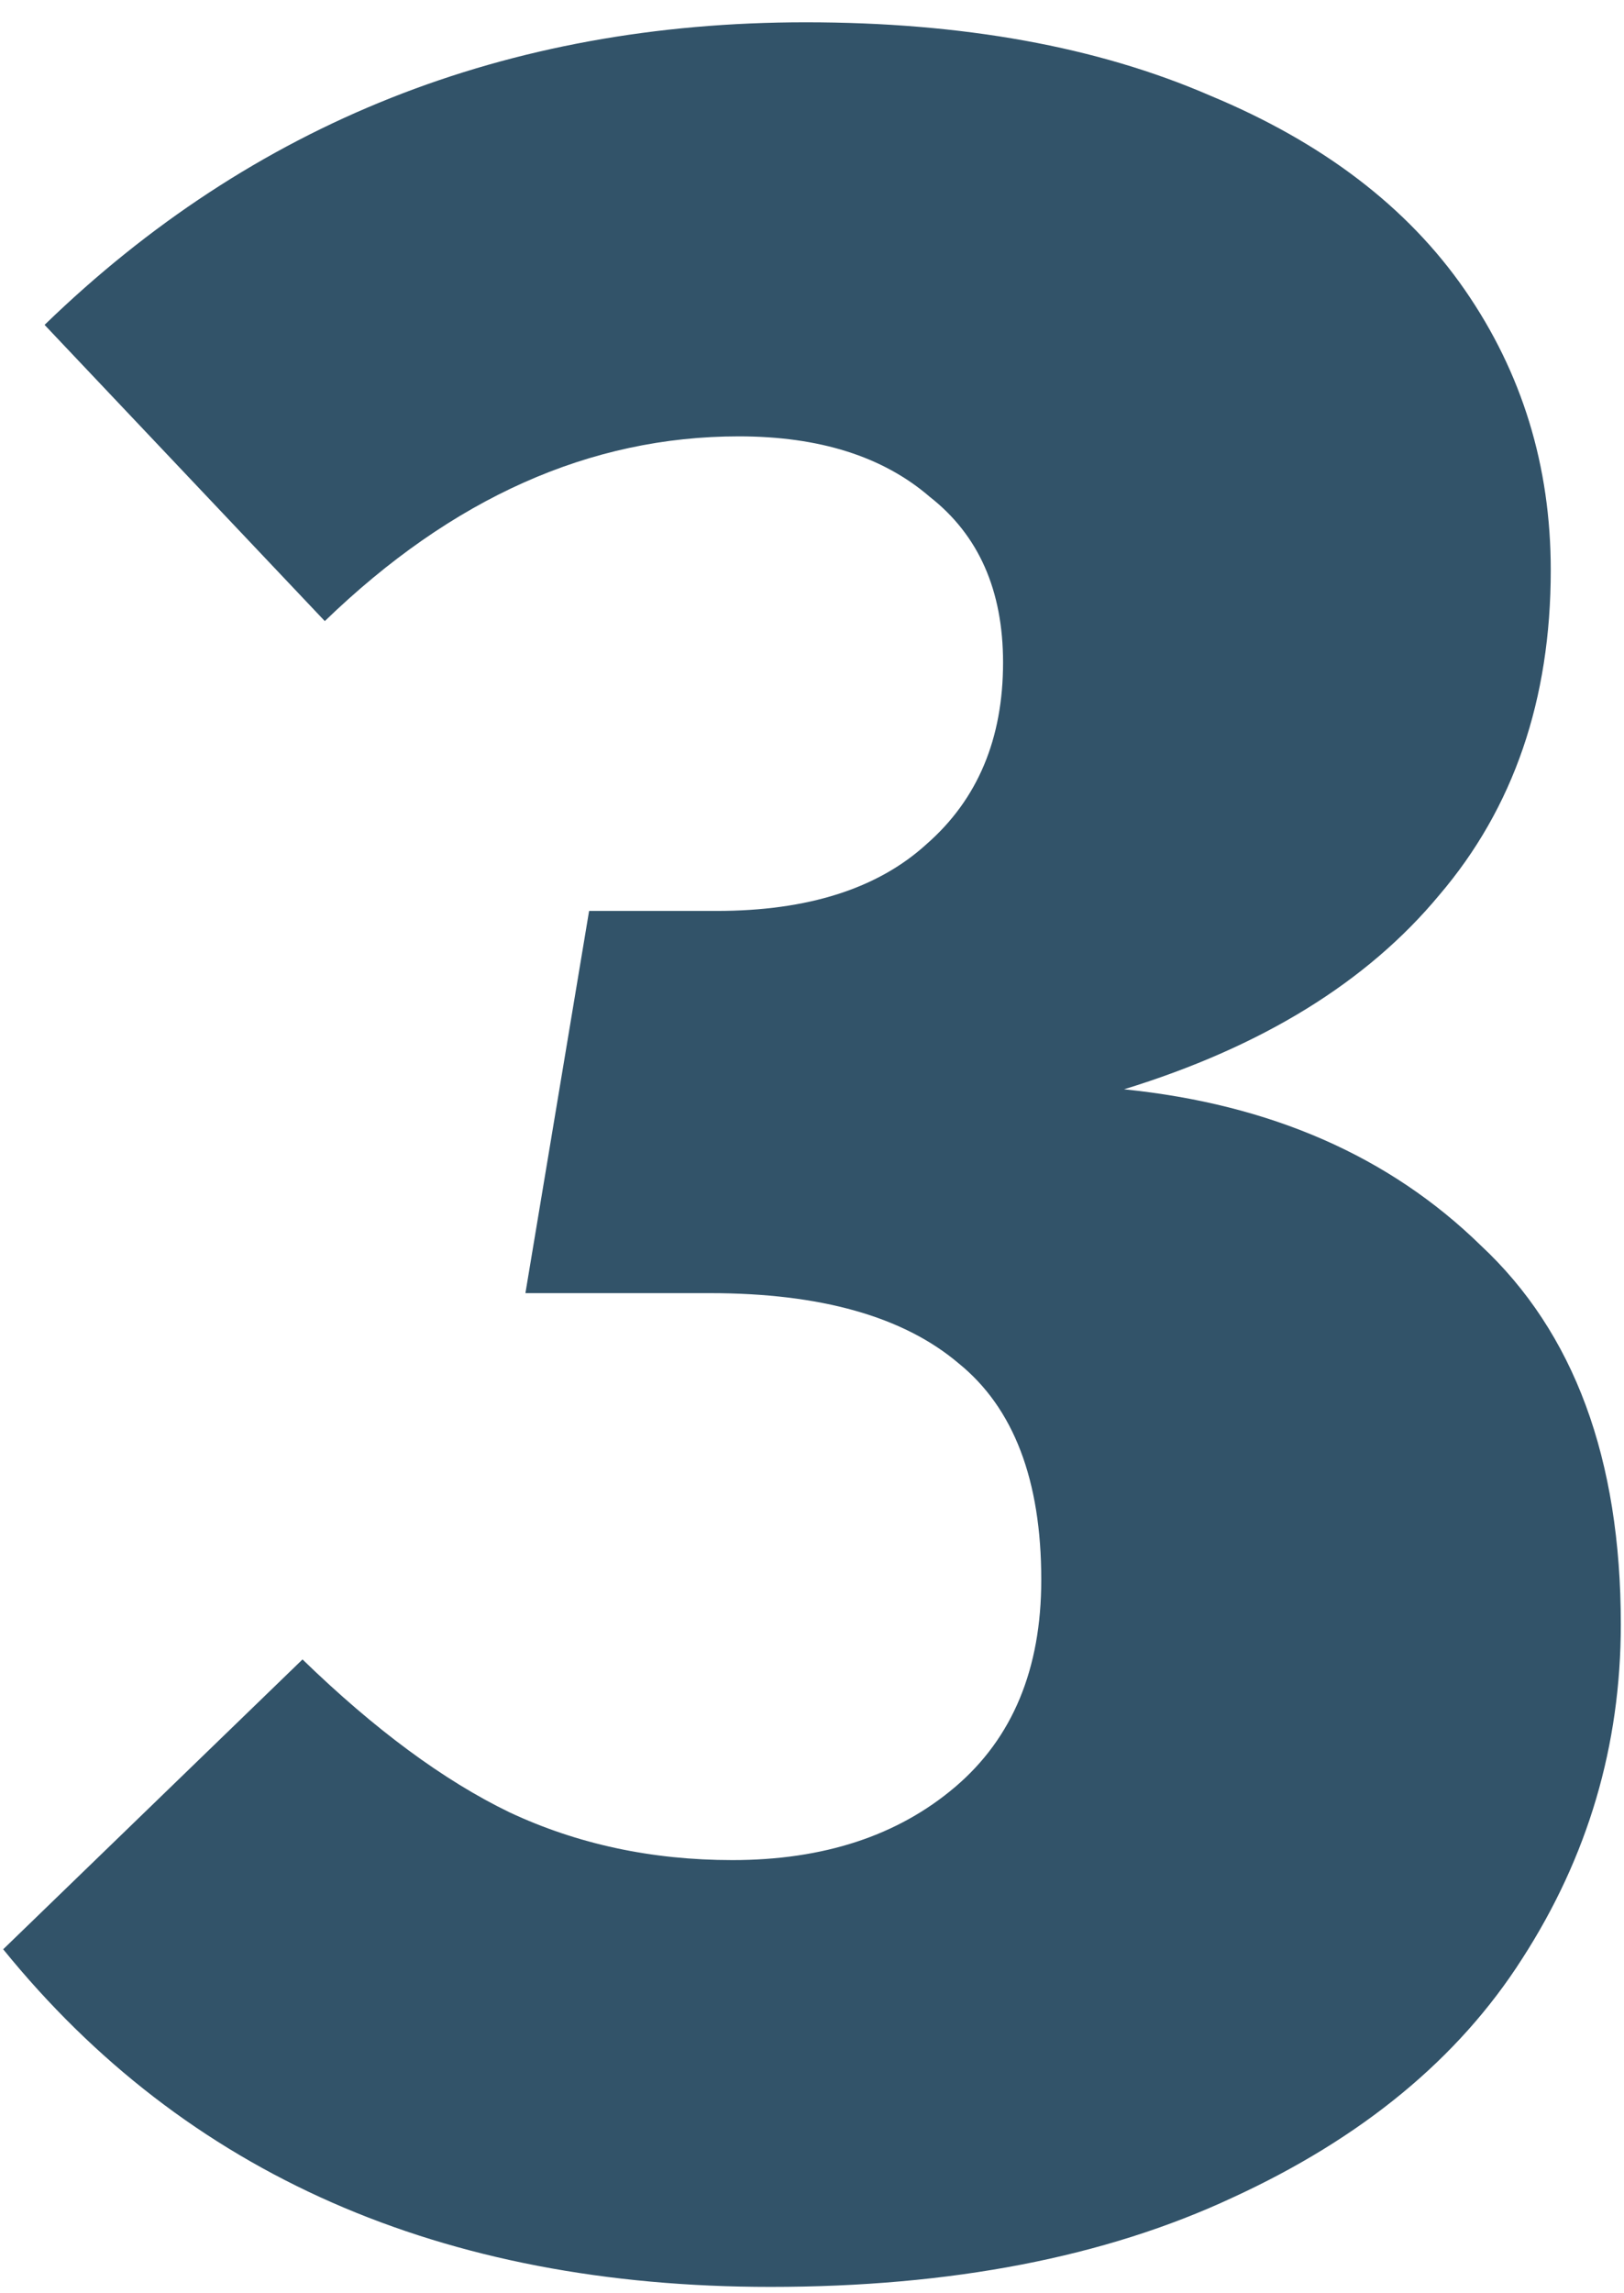 <?xml version="1.0" encoding="UTF-8"?> <svg xmlns="http://www.w3.org/2000/svg" width="51" height="72" viewBox="0 0 51 72" fill="none"> <path d="M25.3 0.7C30.233 0.7 34.467 1.467 38 3C41.533 4.467 44.2 6.5 46 9.1C47.8 11.7 48.7 14.633 48.7 17.9C48.7 21.967 47.533 25.367 45.2 28.1C42.933 30.833 39.633 32.867 35.3 34.2C39.9 34.667 43.633 36.3 46.5 39.1C49.433 41.833 50.9 45.8 50.9 51C50.9 54.8 49.867 58.3 47.8 61.5C45.8 64.633 42.767 67.133 38.7 69C34.7 70.867 29.867 71.8 24.2 71.8C13.867 71.8 5.833 68.267 0.1 61.2L9.5 52.1C11.767 54.3 13.933 55.9 16 56.9C18.133 57.9 20.467 58.4 23 58.4C25.867 58.4 28.2 57.633 30 56.1C31.8 54.567 32.7 52.4 32.7 49.6C32.7 46.467 31.833 44.2 30.1 42.8C28.367 41.333 25.767 40.6 22.3 40.6H16.5L18.5 28.6H22.5C25.367 28.6 27.567 27.9 29.1 26.5C30.7 25.1 31.5 23.2 31.5 20.8C31.5 18.533 30.733 16.8 29.2 15.6C27.733 14.333 25.733 13.7 23.2 13.7C18.533 13.7 14.2 15.633 10.2 19.5L1.4 10.2C7.933 3.867 15.9 0.7 25.3 0.7Z" fill="#325369"></path> </svg> 